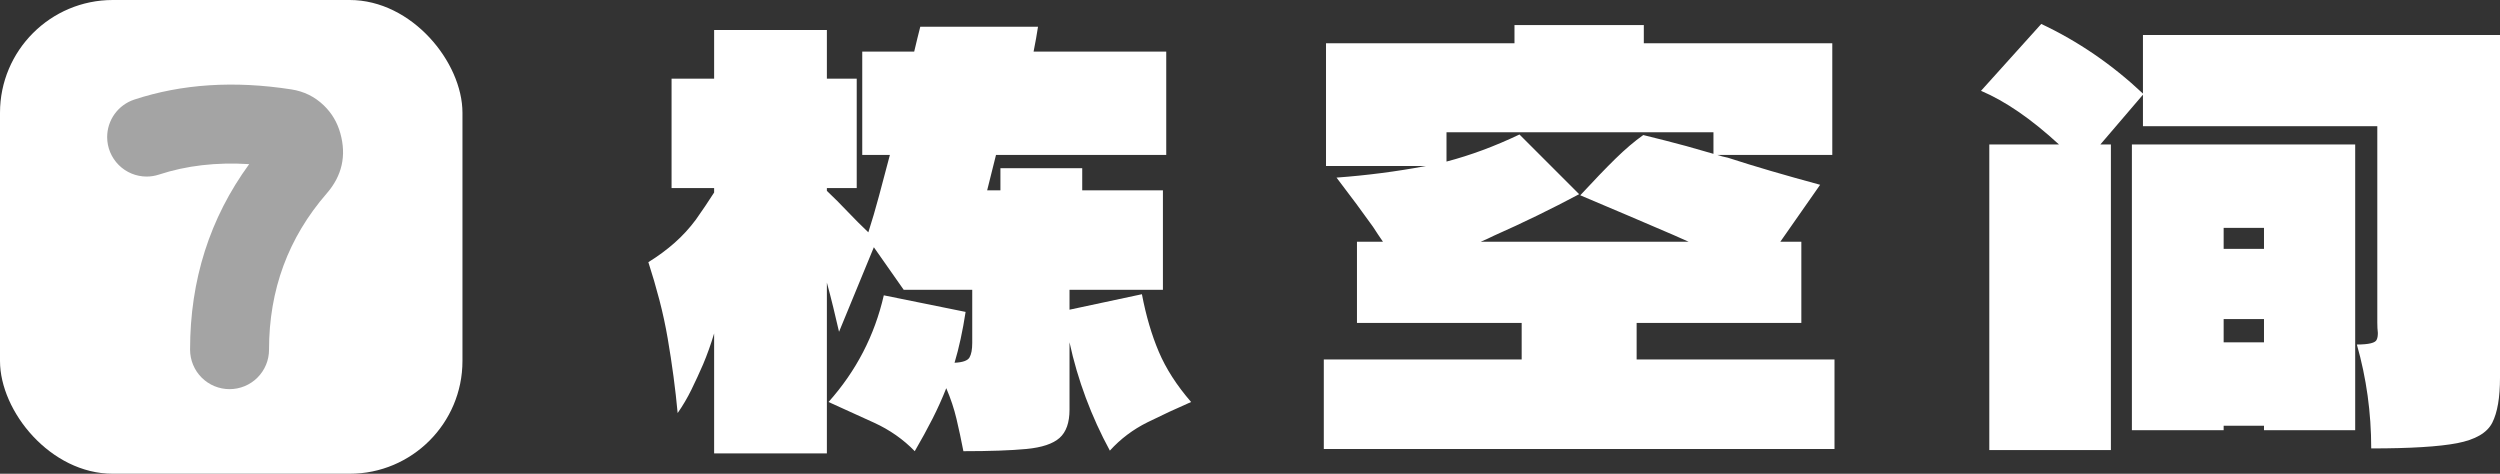 <svg xmlns="http://www.w3.org/2000/svg" xmlns:xlink="http://www.w3.org/1999/xlink" fill="none" version="1.1" width="221.638" height="42" viewBox="0 0 221.638 42"><rect x="0" y="0" width="221.638" height="42" fill="#333333" stroke="none"/><g><g><path d="M59.195,30.004Q58.901,28.289,58.46,26.599Q58.019,24.908,57.48,23.242Q58.754,22.458,59.807,21.527Q60.861,20.596,61.694,19.469Q62.527,18.293,63.311,17.068L63.311,16.676L59.538,16.676L59.538,6.974L63.311,6.974L63.311,2.662L73.307,2.662L73.307,6.974L75.953,6.974L75.953,16.676L73.307,16.676L73.307,16.921Q74.238,17.803,75.144,18.759Q76.051,19.714,76.982,20.596Q77.472,19.077,77.937,17.338Q78.403,15.598,78.893,13.736L76.443,13.736L76.443,4.573L81.049,4.573Q81.196,3.985,81.318,3.446Q81.441,2.907,81.588,2.368L92.025,2.368Q91.878,3.348,91.633,4.573L103.393,4.573L103.393,13.736L88.301,13.736L87.517,16.872L88.693,16.872L88.693,14.912L95.945,14.912L95.945,16.872L103.099,16.872L103.099,25.692L94.818,25.692L94.818,27.456L101.237,26.084Q101.776,28.926,102.731,31.18Q103.687,33.434,105.598,35.639Q103.687,36.472,101.751,37.428Q99.816,38.383,98.395,39.951Q97.17,37.697,96.263,35.272Q95.357,32.846,94.818,30.347L94.818,36.325Q94.818,38.04,93.936,38.824Q93.054,39.608,90.996,39.804Q88.938,40,85.41,40Q85.116,38.481,84.797,37.134Q84.479,35.786,83.891,34.414Q83.352,35.786,82.666,37.134Q81.98,38.481,81.098,40Q79.579,38.432,77.496,37.477Q75.414,36.521,73.454,35.639Q77.129,31.523,78.354,26.182L85.606,27.652Q85.214,30.2,84.626,32.16Q85.704,32.111,85.949,31.695Q86.194,31.278,86.194,30.396L86.194,25.692L80.118,25.692L77.472,21.919L74.385,29.416Q74.14,28.338,73.87,27.236Q73.601,26.133,73.307,25.055L73.307,40.196L63.311,40.196L63.311,29.563Q62.87,31.033,62.331,32.307Q61.841,33.434,61.302,34.537Q60.763,35.639,60.077,36.619Q59.783,33.434,59.195,30.004ZM162.638,39.804L117.362,39.804L117.362,31.866L134.904,31.866L134.904,28.632L120.302,28.632L120.302,21.429L122.605,21.429Q122.164,20.792,121.723,20.106Q120.4,18.244,118.489,15.745Q122.507,15.451,126.427,14.716L117.558,14.716L117.558,3.838L134.267,3.838L134.267,2.221L145.733,2.221L145.733,3.838L162.442,3.838L162.442,13.736L152.25,13.736Q152.691,13.883,153.181,13.981Q154.994,14.569,157.003,15.157Q159.012,15.745,161.364,16.382L157.836,21.429L159.698,21.429L159.698,28.632L145.096,28.632L145.096,31.866L162.638,31.866L162.638,39.804ZM134.708,11.923L140,17.215Q136.325,19.175,132.454,20.89Q131.866,21.184,131.278,21.429L149.702,21.429Q149.016,21.135,148.379,20.841Q146.468,20.008,144.434,19.151Q142.401,18.293,140.098,17.313Q141.911,15.353,143.209,14.079Q144.508,12.805,145.684,11.972Q147.693,12.462,149.506,12.952Q150.682,13.295,151.907,13.638L151.907,11.727L128.24,11.727L128.24,14.324Q131.425,13.491,134.708,11.923ZM187.142,39.902L176.362,39.902L176.362,12.805L182.536,12.805Q178.861,9.424,175.627,8.052L180.968,2.123Q185.868,4.426,189.984,8.297L189.984,3.103L221.638,3.103L221.638,33.483Q221.638,36.129,220.952,37.477Q220.266,38.824,217.841,39.29Q215.415,39.755,210.221,39.755Q210.221,35.002,208.947,30.543Q210.564,30.543,210.711,30.102Q210.809,29.906,210.809,29.514Q210.76,29.122,210.76,28.583L210.76,11.188L189.984,11.188L189.984,8.395L186.211,12.805L187.142,12.805L187.142,39.902ZM208.8,38.138L200.715,38.138L200.715,37.746L197.138,37.746L197.138,38.138L189.004,38.138L189.004,12.805L208.8,12.805L208.8,38.138ZM197.138,30.347L200.715,30.347L200.715,28.289L197.138,28.289L197.138,30.347ZM197.138,20.204L197.138,22.066L200.715,22.066L200.715,20.204L197.138,20.204Z" fill="#FFFFFF" fill-opacity="1"/></g><g><g><rect x="0" y="0" width="41" height="42" rx="10" fill="#FFFFFF" fill-opacity="1"/></g><g><path d="M16.851,30.998L16.851,31Q16.851,31.172,16.868,31.343Q16.885,31.514,16.919,31.683Q16.952,31.852,17.002,32.016Q17.052,32.18,17.118,32.339Q17.184,32.498,17.265,32.65Q17.346,32.802,17.441,32.945Q17.537,33.087,17.646,33.22Q17.755,33.353,17.876,33.475Q17.998,33.596,18.131,33.706Q18.264,33.815,18.407,33.91Q18.55,34.006,18.701,34.087Q18.853,34.168,19.012,34.234Q19.171,34.299,19.335,34.349Q19.5,34.399,19.669,34.433Q19.837,34.466,20.008,34.483Q20.179,34.5,20.351,34.5Q20.523,34.5,20.694,34.483Q20.866,34.466,21.034,34.433Q21.203,34.399,21.367,34.349Q21.532,34.299,21.691,34.234Q21.85,34.168,22.001,34.087Q22.153,34.006,22.296,33.91Q22.439,33.815,22.572,33.706Q22.705,33.596,22.826,33.475Q22.948,33.353,23.057,33.22Q23.166,33.087,23.261,32.945Q23.357,32.802,23.438,32.65Q23.519,32.498,23.585,32.339Q23.651,32.18,23.701,32.016Q23.751,31.852,23.784,31.683Q23.818,31.514,23.834,31.343Q23.851,31.172,23.851,31Q23.851,23.035,28.97,17.143Q31.004,14.8,30.172,11.815Q29.764,10.354,28.693,9.331Q27.496,8.185,25.837,7.927Q18.238,6.745,11.908,8.827L11.906,8.828Q11.776,8.871,11.65,8.924Q11.523,8.976,11.401,9.039Q11.279,9.102,11.162,9.174Q11.046,9.246,10.935,9.327Q10.824,9.408,10.72,9.497Q10.616,9.586,10.519,9.683Q10.423,9.78,10.334,9.885Q10.245,9.989,10.165,10.1Q10.084,10.212,10.013,10.329Q9.941,10.446,9.879,10.568Q9.817,10.69,9.765,10.817Q9.713,10.944,9.67,11.074Q9.628,11.204,9.596,11.338Q9.564,11.471,9.543,11.607Q9.521,11.742,9.511,11.879Q9.5,12.015,9.5,12.153Q9.5,12.324,9.517,12.496Q9.534,12.667,9.567,12.835Q9.601,13.004,9.651,13.169Q9.701,13.333,9.766,13.492Q9.832,13.651,9.913,13.802Q9.994,13.954,10.09,14.097Q10.185,14.24,10.294,14.373Q10.404,14.506,10.525,14.627Q10.647,14.749,10.78,14.858Q10.913,14.967,11.056,15.063Q11.198,15.158,11.35,15.239Q11.502,15.32,11.661,15.386Q11.819,15.452,11.984,15.502Q12.149,15.552,12.317,15.585Q12.486,15.619,12.657,15.636Q12.828,15.653,13,15.653Q13.561,15.653,14.094,15.477Q17.736,14.279,22.091,14.551Q16.852,21.735,16.851,30.998Z" fill-rule="evenodd" fill="#A4A4A4" fill-opacity="1"/></g></g></g></svg>